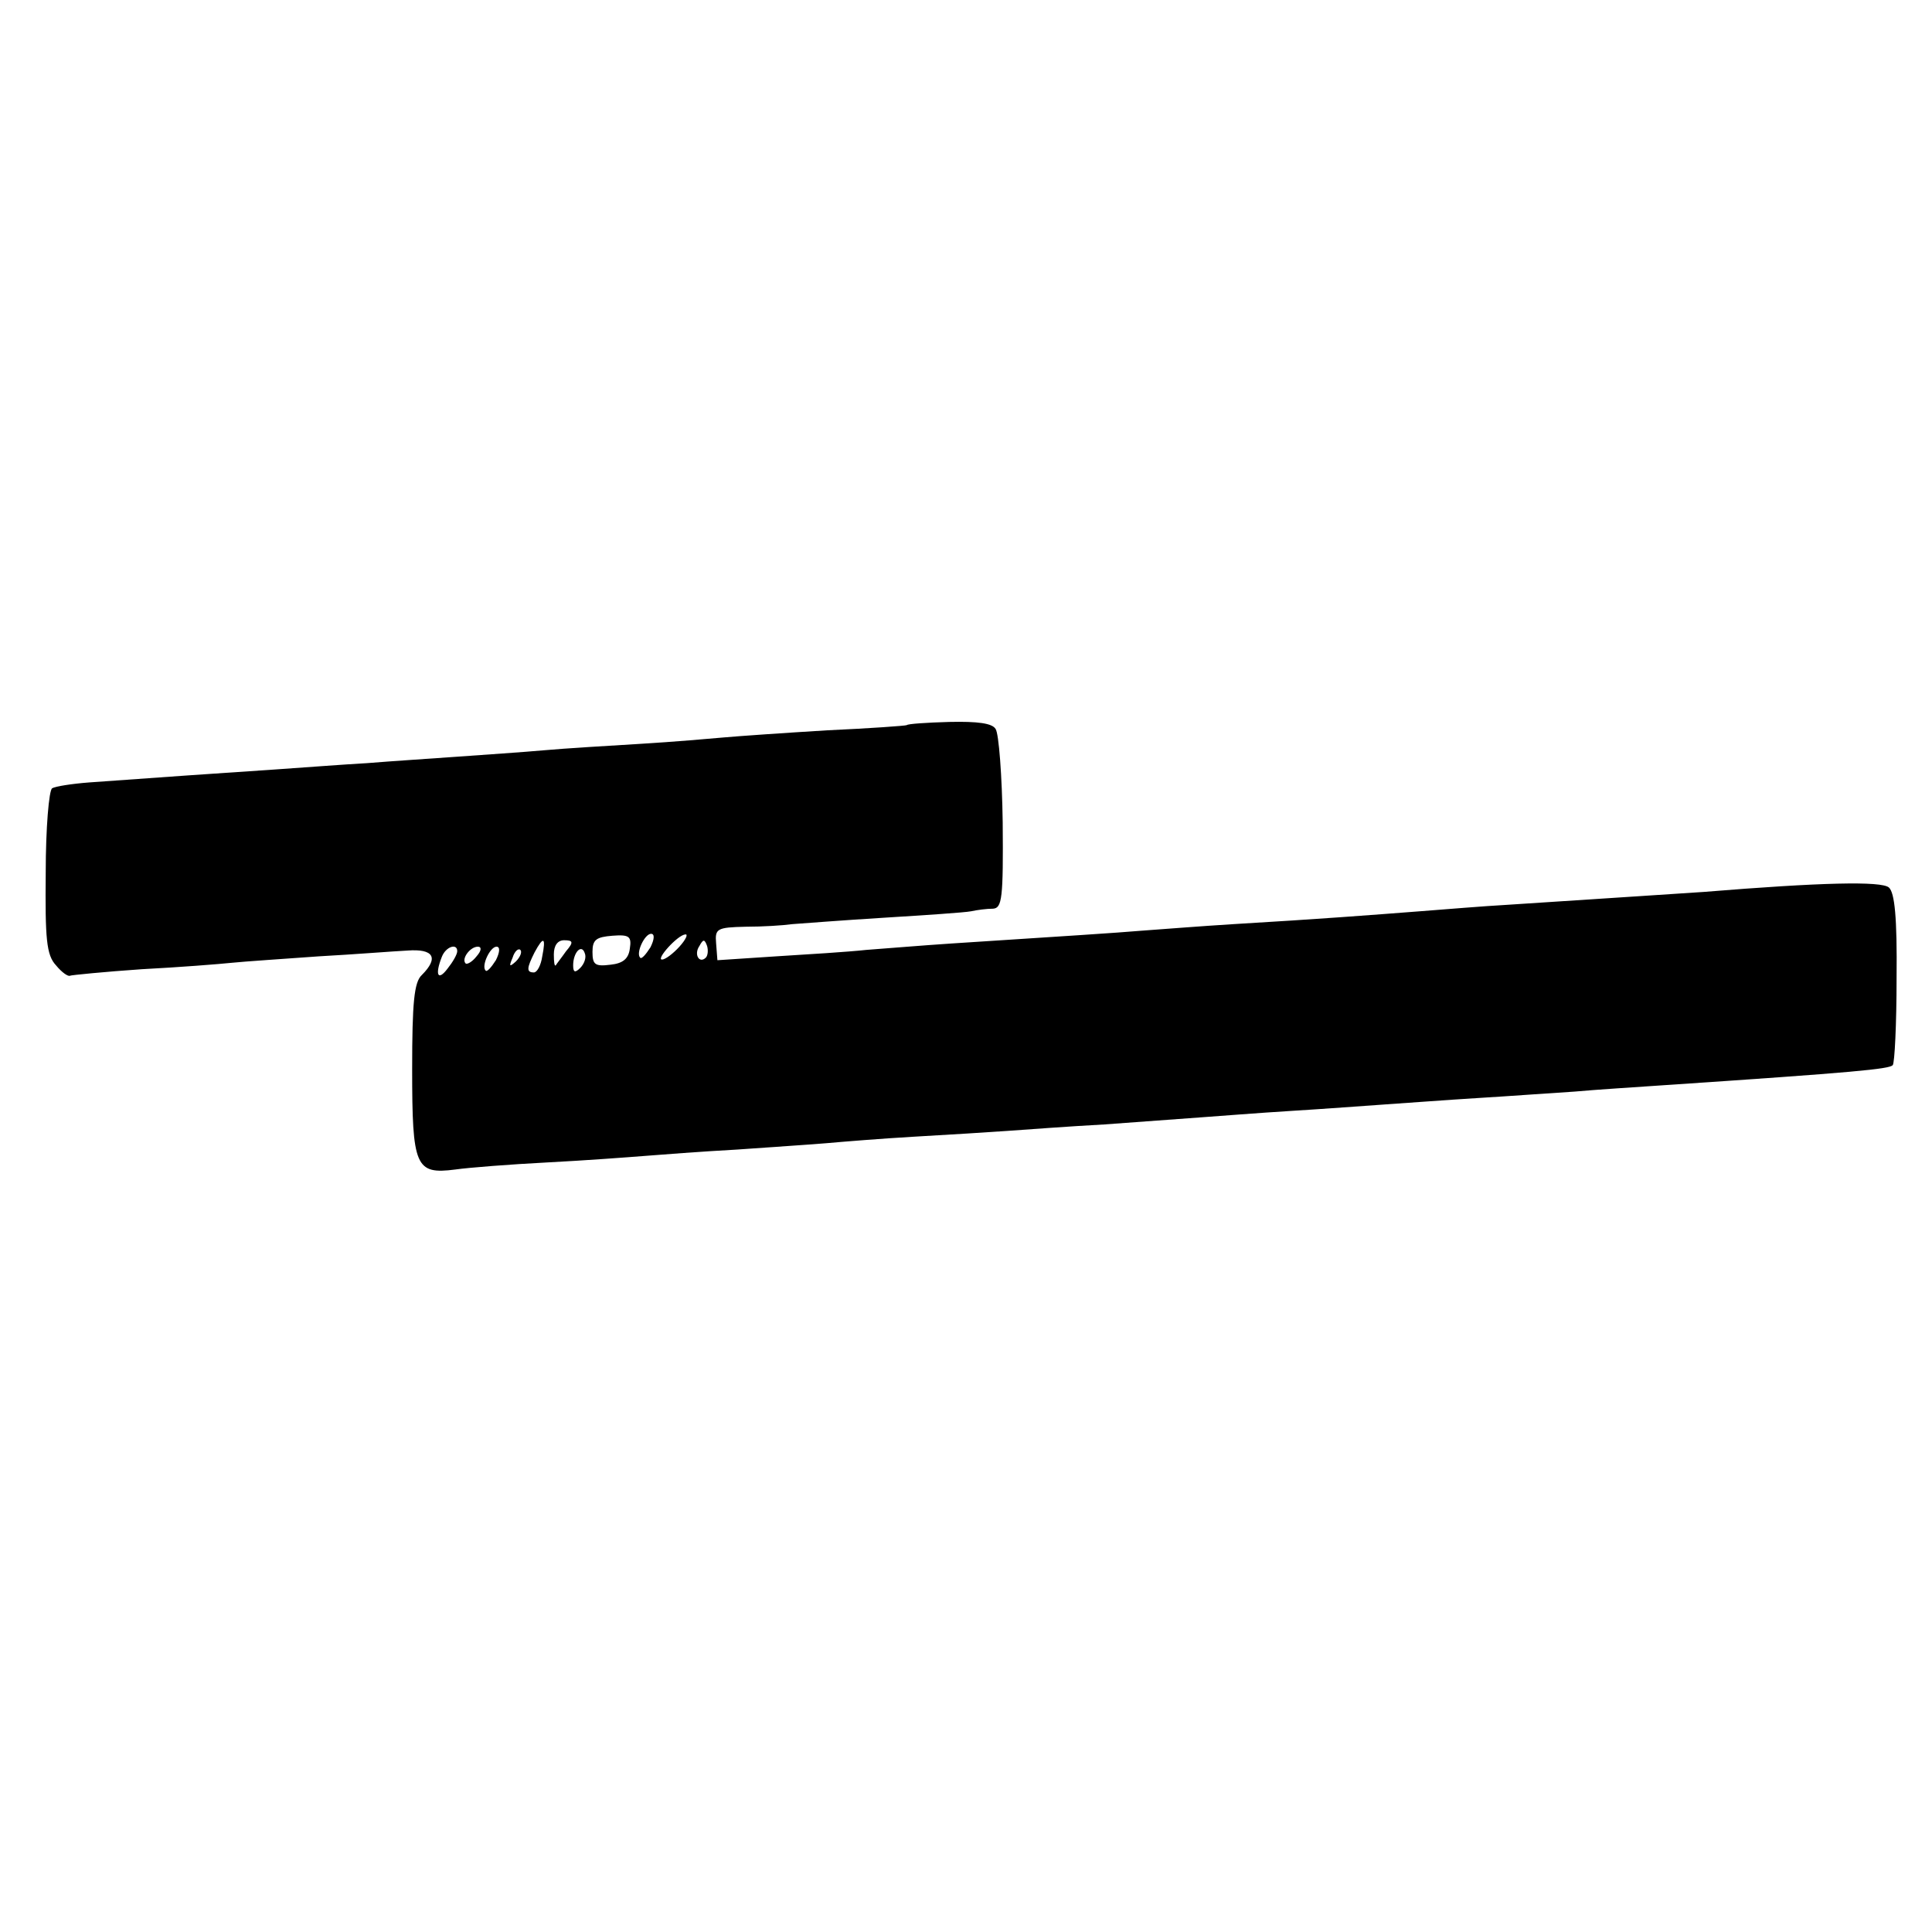 <?xml version="1.0" standalone="no"?>
<!DOCTYPE svg PUBLIC "-//W3C//DTD SVG 20010904//EN"
 "http://www.w3.org/TR/2001/REC-SVG-20010904/DTD/svg10.dtd">
<svg version="1.0" xmlns="http://www.w3.org/2000/svg"
 width="300pt" height="300pt" viewBox="0 0 300 300"
 preserveAspectRatio="xMidYMid meet">
<g transform="translate(0,300) scale(0.1,-0.1)"
fill="#000000" stroke="none">
<path d="M1408 1874 c-2 -1 -57 -5 -123 -8 -66 -4 -138 -9 -160 -11 -22 -2
-80 -7 -130 -10 -49 -3 -117 -7 -150 -10 -33 -3 -94 -7 -135 -10 -41 -3 -104
-7 -140 -10 -36 -2 -101 -7 -145 -10 -77 -5 -190 -13 -287 -20 -26 -2 -52 -6
-57 -9 -5 -3 -10 -62 -10 -131 -1 -103 1 -128 16 -144 9 -11 19 -18 22 -16 3
1 53 6 111 10 58 3 121 8 140 10 19 2 80 6 135 10 55 3 117 8 138 9 40 3 49
-11 22 -38 -12 -11 -15 -43 -15 -146 0 -152 5 -164 67 -156 21 3 85 8 143 11
58 3 125 8 150 10 25 2 90 7 145 10 55 4 118 8 140 10 22 2 83 7 135 10 52 3
118 7 145 9 28 2 95 7 150 10 55 4 123 9 150 11 28 2 91 7 140 10 50 3 115 8
145 10 30 2 96 7 145 10 50 3 117 8 150 10 33 3 96 7 140 10 298 20 348 25
354 31 3 3 6 64 6 135 1 95 -3 133 -12 141 -12 10 -104 8 -288 -7 -47 -3 -150
-10 -305 -20 -36 -2 -96 -7 -135 -10 -78 -6 -155 -12 -290 -20 -49 -3 -112 -8
-140 -10 -48 -4 -113 -8 -297 -20 -46 -3 -105 -8 -133 -10 -27 -3 -91 -7 -140
-10 l-91 -6 -2 26 c-2 23 1 25 46 26 26 0 58 2 72 4 14 1 78 6 143 10 64 4
125 8 135 10 9 2 24 4 34 4 14 1 16 16 15 134 -1 72 -6 138 -11 145 -5 9 -28
12 -72 11 -35 -1 -65 -3 -66 -5z m-430 -347 c-2 -16 -11 -23 -30 -25 -24 -3
-28 0 -28 20 0 19 6 23 31 25 26 2 30 -1 27 -20z m32 2 c-7 -11 -14 -19 -16
-16 -7 7 7 37 17 37 6 0 5 -9 -1 -21z m45 1 c-10 -11 -22 -20 -27 -20 -10 0
24 38 36 39 5 1 1 -8 -9 -19z m-213 -15 c-2 -14 -8 -25 -13 -25 -12 0 -11 7 1
31 14 26 18 24 12 -6z m37 8 c-7 -10 -15 -20 -16 -22 -2 -2 -3 5 -3 17 0 14 6
22 16 22 14 0 15 -3 3 -17z m217 -10 c-10 -10 -19 5 -10 18 6 11 8 11 12 0 2
-7 1 -15 -2 -18z m-386 10 c0 -5 -7 -17 -15 -27 -15 -20 -20 -10 -9 18 6 16
24 22 24 9z m30 -8 c-7 -9 -15 -13 -17 -11 -7 7 7 26 19 26 6 0 6 -6 -2 -15z
m30 -6 c-7 -11 -14 -19 -16 -16 -7 7 7 37 17 37 6 0 5 -9 -1 -21z m31 -2 c-10
-9 -11 -8 -5 6 3 10 9 15 12 12 3 -3 0 -11 -7 -18z m100 -10 c-8 -8 -11 -7
-11 4 0 20 13 34 18 19 3 -7 -1 -17 -7 -23z"/>
</g>
</svg>
